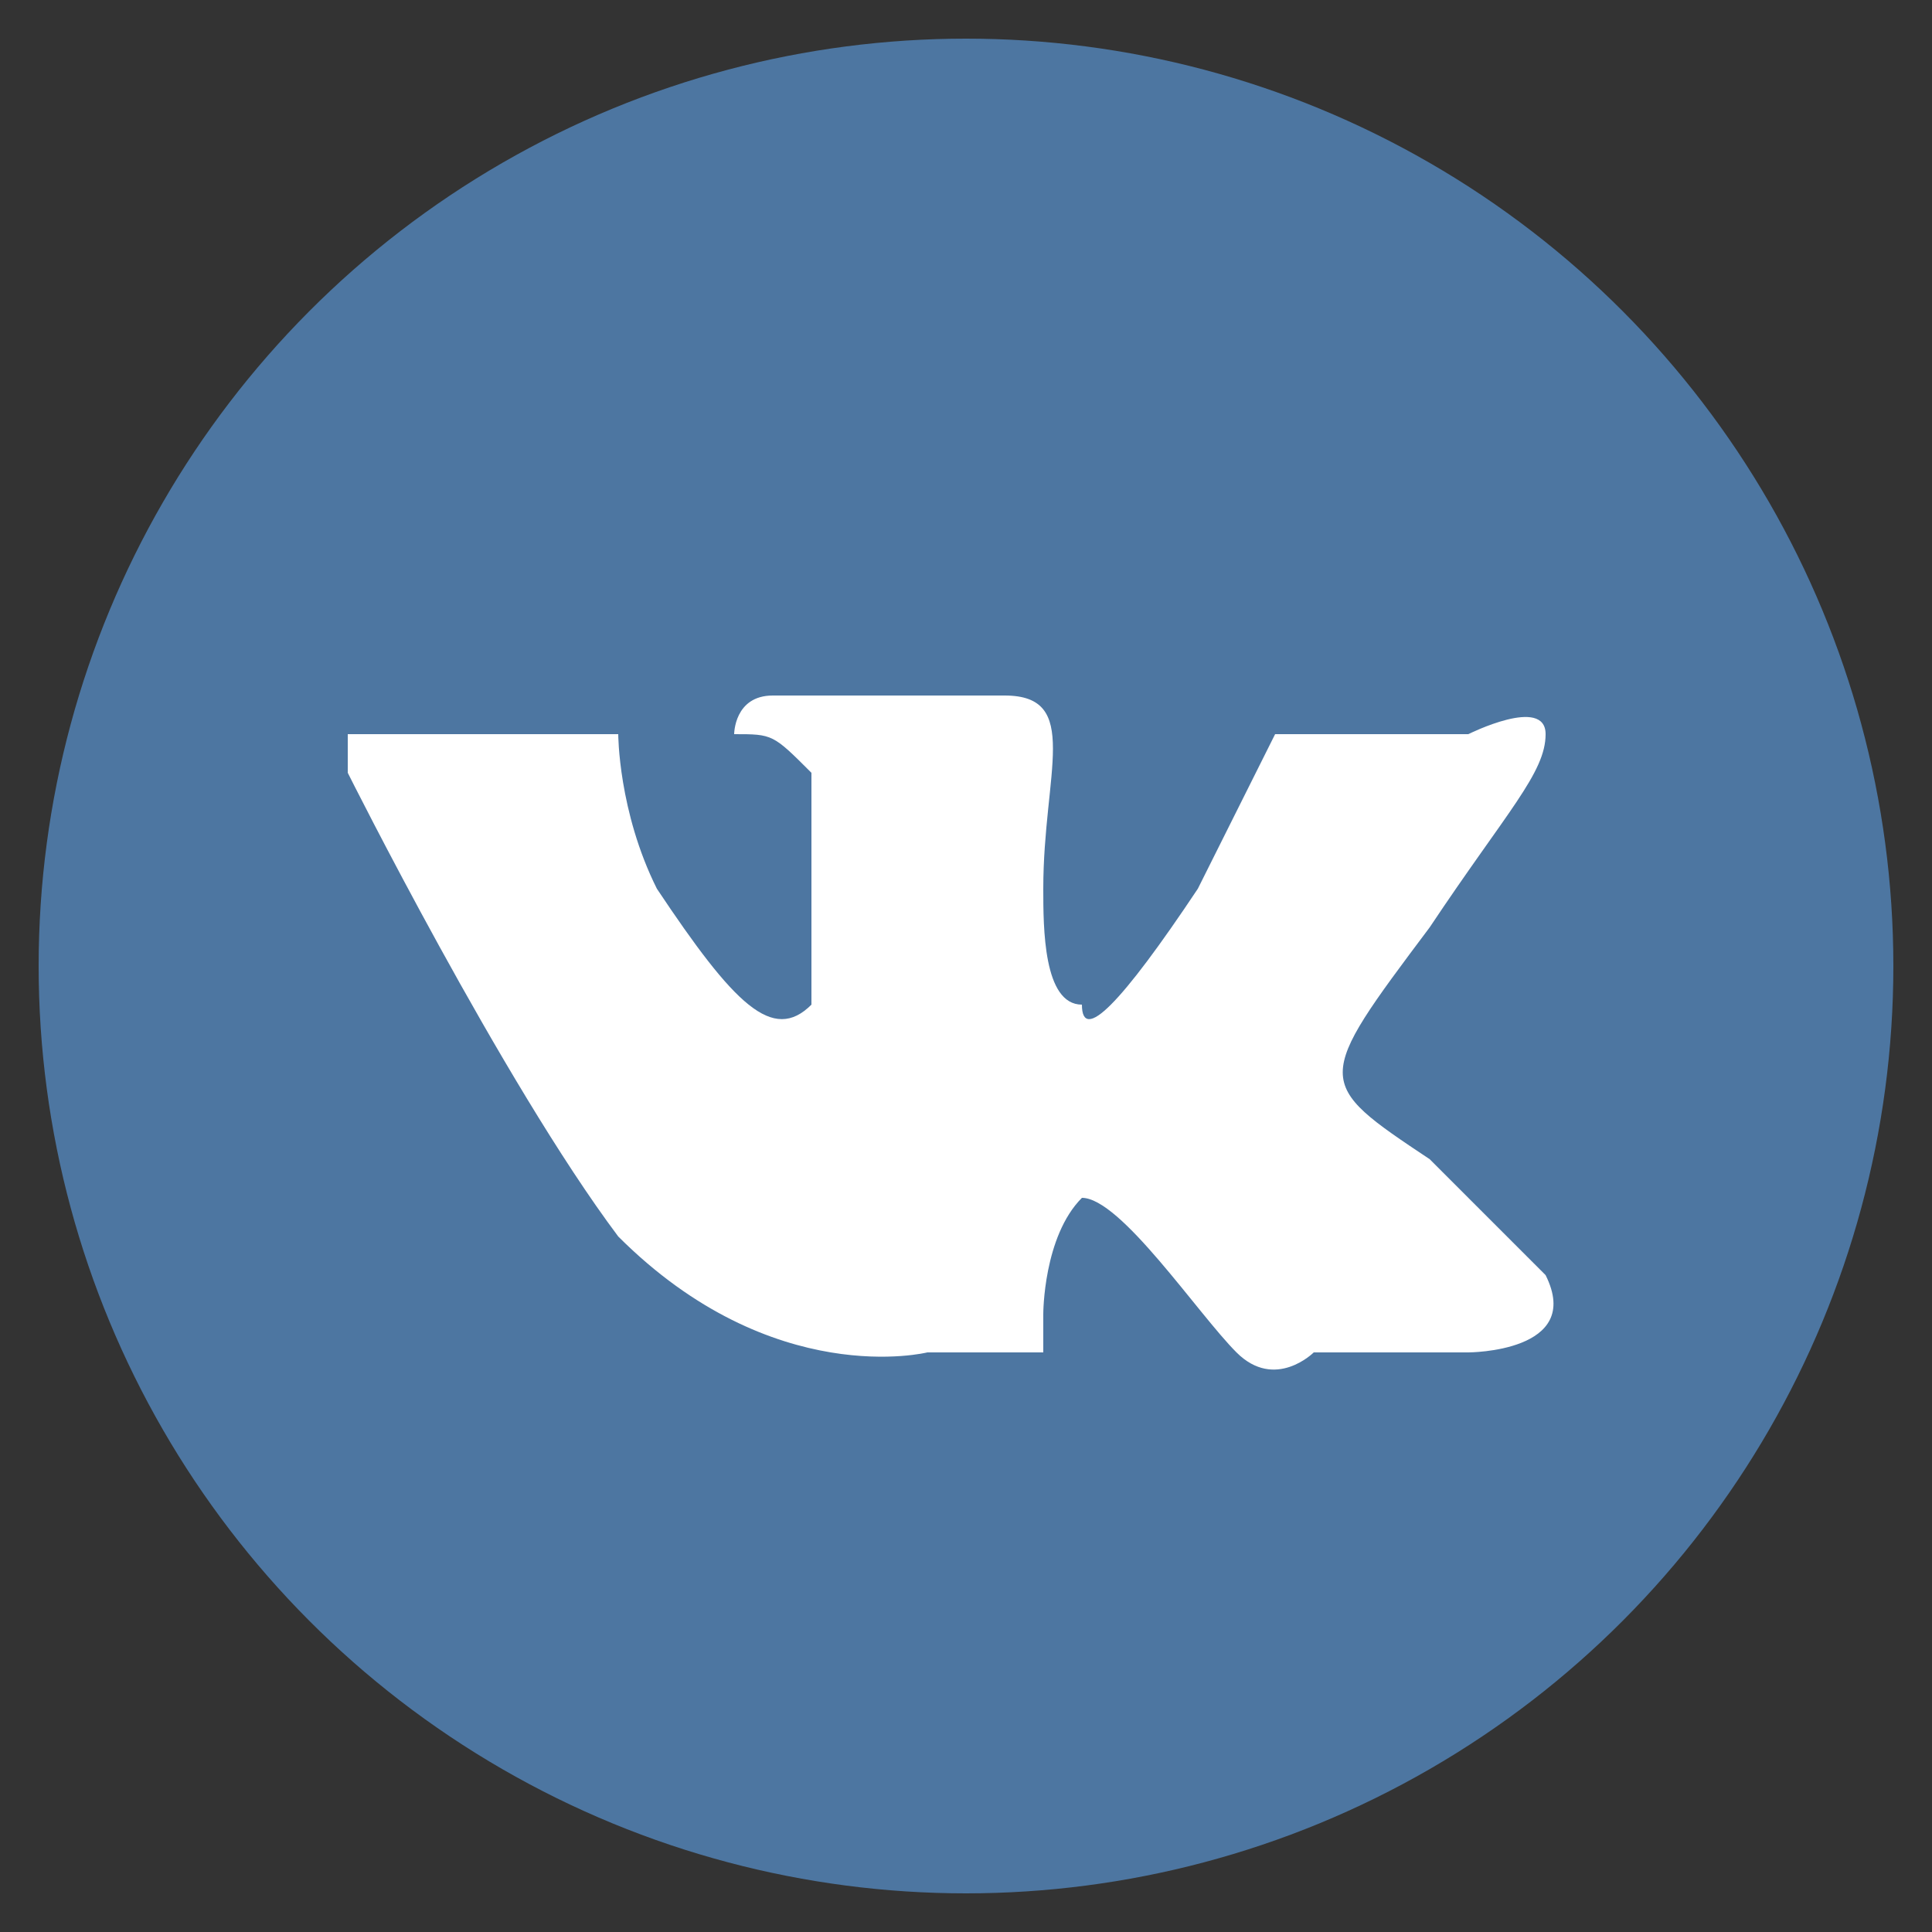 <?xml version="1.0" encoding="UTF-8"?>
<!DOCTYPE svg PUBLIC "-//W3C//DTD SVG 1.1//EN" "http://www.w3.org/Graphics/SVG/1.1/DTD/svg11.dtd">
<!-- Creator: CorelDRAW X8 -->
<svg xmlns="http://www.w3.org/2000/svg" xml:space="preserve" width="50px" height="50px" version="1.1" style="shape-rendering:geometricPrecision; text-rendering:geometricPrecision; image-rendering:optimizeQuality; fill-rule:evenodd; clip-rule:evenodd"
viewBox="0 0 50 50"
 xmlns:xlink="http://www.w3.org/1999/xlink">
 <rect x="0" y="0" width="50" height="50" fill="#333333" stroke="none"/>
 <defs>
  <style type="text/css">
   <![CDATA[
    .fil0 {fill:#4D76A1}
    .fil1 {fill:white}
   ]]>
  </style>
 </defs>
 <g id="Слой_x0020_1">
  <g id="_2459878507056">
   <g>
    <circle id="XMLID_11_" class="fil0" cx="25" cy="25" r="24"/>
   </g>
   <path class="fil1" d="M24 35l2 0c0,0 1,0 1,0 0,0 0,-1 0,-1 0,0 0,-2 1,-3 1,0 3,3 4,4 1,1 2,0 2,0l4 0c0,0 3,0 2,-2 0,0 -1,-1 -3,-3 -3,-2 -3,-2 0,-6 2,-3 3,-4 3,-5 0,-1 -2,0 -2,0l-4 0c0,0 -1,0 -1,0 0,0 0,0 0,0 0,0 -1,2 -2,4 -2,3 -3,4 -3,3 -1,0 -1,-2 -1,-3 0,-3 1,-5 -1,-5 0,0 -1,0 -2,0 -2,0 -3,0 -4,0 -1,0 -1,1 -1,1 1,0 1,0 2,1 0,0 0,2 0,2 0,0 0,4 0,4 -1,1 -2,0 -4,-3 -1,-2 -1,-4 -1,-4 0,0 -1,0 -1,0 0,0 -1,0 -1,0l-4 0c0,0 -1,0 -1,0 0,0 0,1 0,1 0,0 4,8 7,12 4,4 8,3 8,3l0 0z"/>
  </g>
  <g id="_2459878508176">
  </g>
  <g id="_2459878507536">
  </g>
  <g id="_2459878507504">
  </g>
  <g id="_2459878506352">
  </g>
  <g id="_2459878505872">
  </g>
  <g id="_2459878505232">
  </g>
  <g id="_2459878484848">
  </g>
  <g id="_2459878485616">
  </g>
  <g id="_2459878484592">
  </g>
  <g id="_2459878486128">
  </g>
  <g id="_2459878485872">
  </g>
  <g id="_2459878482544">
  </g>
  <g id="_2459878482736">
  </g>
  <g id="_2459878483344">
  </g>
  <g id="_2459878482672">
  </g>
 </g>
</svg>
